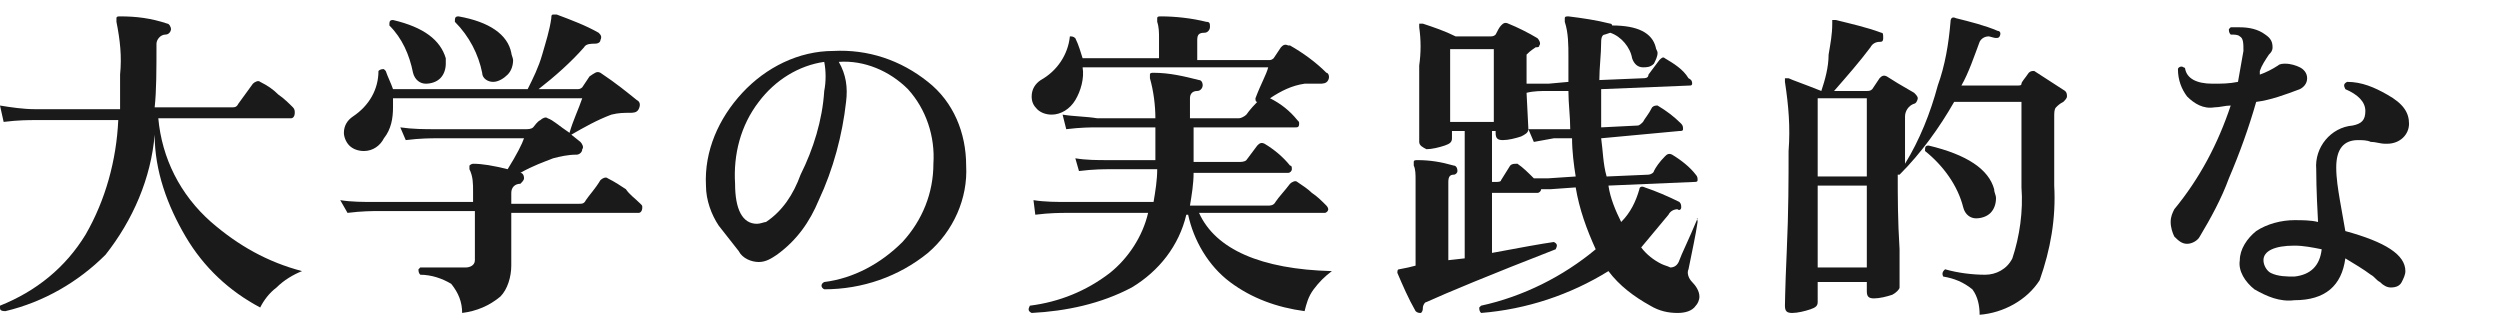 <?xml version="1.0" encoding="utf-8"?>
<!-- Generator: Adobe Illustrator 24.0.1, SVG Export Plug-In . SVG Version: 6.00 Build 0)  -->
<svg version="1.1" id="レイヤー_1" xmlns="http://www.w3.org/2000/svg" xmlns:xlink="http://www.w3.org/1999/xlink" x="0px"
	 y="0px" viewBox="0 0 137.4 18" style="enable-background:new 0 0 137.4 18;" xml:space="preserve">
<style type="text/css">
	.st0{fill:#1A1A1A;}
</style>
<title>txt2-1</title>
<g id="レイヤー_2_1_">
	<g id="レイヤー_1-2">
		<path class="st0" d="M16.6,14.9c-0.5,0.2-1,0.5-1.4,0.9c-0.4,0.3-0.7,0.7-0.9,1.1c-1.7-0.9-3.1-2.2-4.1-3.9
			c-1-1.7-1.7-3.6-1.7-5.6c-0.2,2.4-1.2,4.7-2.7,6.6c-1.5,1.5-3.4,2.6-5.5,3.1C0,17.1,0,17,0,16.9c0,0,0,0,0-0.1
			c2-0.8,3.6-2.1,4.7-3.9c1.1-1.9,1.7-4.1,1.8-6.3H1.9c-0.3,0-0.9,0-1.7,0.1L0,5.8C0.6,5.9,1.3,6,1.9,6h4.7c0-0.6,0-1.3,0-1.9
			c0.1-1,0-1.9-0.2-2.9c0-0.1,0-0.2,0-0.2c0-0.1,0.1-0.1,0.2-0.1C7.5,0.9,8.3,1,9.2,1.3c0.1,0,0.2,0.2,0.2,0.3
			c0,0.1-0.1,0.3-0.3,0.3c-0.3,0-0.5,0.3-0.5,0.5c0,0,0,0,0,0c0,1.4,0,2.6-0.1,3.5h4.2c0.2,0,0.3,0,0.4-0.2l0.8-1.1
			c0.1-0.1,0.3-0.2,0.4-0.1c0.4,0.2,0.7,0.4,1,0.7c0.3,0.2,0.6,0.5,0.8,0.7c0.1,0.1,0.1,0.2,0.1,0.3c0,0.2-0.1,0.3-0.2,0.3H8.7
			c0.2,2.2,1.2,4.2,2.9,5.7C13.1,13.5,14.7,14.4,16.6,14.9z"/>
		<path class="st0" d="M35.2,11.2c0.1,0.1,0.1,0.1,0.1,0.2c0,0.2-0.1,0.3-0.2,0.3h-7c0,0.4,0,1,0,1.7s0,1.1,0,1.2
			c0,0.6-0.2,1.3-0.6,1.7c-0.6,0.5-1.3,0.8-2.1,0.9c0-0.6-0.2-1.1-0.6-1.6c-0.5-0.3-1.1-0.5-1.7-0.5c-0.1-0.1-0.1-0.2-0.1-0.3
			c0,0,0,0,0.1-0.1h2.5c0.2,0,0.5-0.1,0.5-0.4c0,0,0-0.1,0-0.1v-2.6h-5.3c-0.3,0-0.9,0-1.7,0.1L18.7,11c0.6,0.1,1.3,0.1,1.9,0.1H26
			v-0.6c0-0.4,0-0.8-0.2-1.2c0-0.1,0-0.1,0-0.2C25.9,9,26,9,26,9c0.5,0,1.1,0.1,1.9,0.3c0.5-0.8,0.8-1.4,0.9-1.7H24
			c-0.3,0-0.9,0-1.7,0.1L22,7c0.7,0.1,1.3,0.1,2,0.1h4.9c0.1,0,0.3,0,0.4-0.1c0.1-0.1,0.2-0.3,0.4-0.4c0.1-0.1,0.3-0.2,0.4-0.1
			c0,0,0,0,0,0c0.3,0.1,0.6,0.4,1.2,0.8C31.5,6.6,31.8,6,32,5.4H21.6c0,0.2,0,0.3,0,0.5c0,0.6-0.1,1.2-0.5,1.7
			C20.9,8,20.5,8.3,20,8.3c-0.3,0-0.6-0.1-0.8-0.3c-0.2-0.2-0.3-0.5-0.3-0.7c0-0.4,0.2-0.7,0.5-0.9c0.9-0.6,1.4-1.5,1.4-2.5
			c0.1-0.1,0.2-0.1,0.3-0.1c0,0,0,0,0.1,0.1c0.1,0.3,0.3,0.7,0.4,1H29c0.3-0.6,0.6-1.2,0.8-1.9C30,2.3,30.2,1.7,30.3,1
			c0-0.1,0-0.2,0.1-0.2c0.1,0,0.1,0,0.2,0c0.8,0.3,1.6,0.6,2.3,1C33,1.9,33.1,2,33,2.2c0,0.1-0.1,0.2-0.3,0.2c0,0,0,0,0,0
			c-0.2,0-0.5,0-0.6,0.2c-0.7,0.8-1.6,1.6-2.5,2.3h2.1c0.1,0,0.2,0,0.3-0.1l0.4-0.6C32.7,4,32.8,3.9,33,4c0,0,0,0,0,0
			c0.9,0.6,1.5,1.1,2,1.5c0.2,0.1,0.2,0.3,0.1,0.5c0,0,0,0,0,0c-0.1,0.2-0.3,0.2-0.5,0.2c-0.3,0-0.6,0-1,0.1
			c-0.8,0.3-1.5,0.7-2.2,1.1l0.5,0.4C32,7.9,32.1,8.1,32,8.2c0,0.2-0.2,0.3-0.3,0.3c-0.5,0-0.9,0.1-1.3,0.2
			c-0.5,0.2-1.1,0.4-1.8,0.8l0,0c0.1,0,0.2,0.1,0.2,0.3c0,0.1-0.1,0.2-0.2,0.3c-0.3,0-0.5,0.2-0.5,0.5c0,0,0,0,0,0.1v0.5h3.7
			c0.2,0,0.3,0,0.4-0.2c0.2-0.3,0.5-0.6,0.8-1.1c0.1-0.1,0.3-0.2,0.4-0.1c0,0,0,0,0,0c0.4,0.2,0.7,0.4,1,0.6
			C34.6,10.7,34.9,10.9,35.2,11.2z M24.5,3.2c0,0.1,0,0.2,0,0.3c0,0.3-0.1,0.6-0.3,0.8c-0.2,0.2-0.5,0.3-0.8,0.3
			c-0.3,0-0.6-0.2-0.7-0.6c0,0,0,0,0,0c-0.2-1-0.6-1.9-1.3-2.6c0-0.2,0-0.3,0.2-0.3C23.3,1.5,24.2,2.2,24.5,3.2L24.5,3.2z M28.1,2.9
			c0,0.1,0.1,0.3,0.1,0.4c0,0.3-0.1,0.6-0.3,0.8c-0.2,0.2-0.5,0.4-0.8,0.4c-0.3,0-0.6-0.2-0.6-0.5c-0.2-1-0.7-2-1.5-2.8
			c0-0.2,0-0.3,0.2-0.3C26.9,1.2,27.9,1.9,28.1,2.9L28.1,2.9z"/>
		<path class="st0" d="M53.1,9.1c0.1,1.8-0.7,3.6-2.1,4.8c-1.6,1.3-3.6,2-5.7,2c-0.2-0.1-0.2-0.3,0-0.4c1.6-0.2,3.1-1,4.3-2.2
			c1.1-1.2,1.7-2.7,1.7-4.3c0.1-1.5-0.4-3-1.4-4.1c-1-1-2.4-1.6-3.8-1.5c0.4,0.7,0.5,1.4,0.4,2.2C46.3,7.4,45.8,9.3,45,11
			c-0.5,1.2-1.2,2.2-2.3,3c-0.3,0.2-0.6,0.4-1,0.4c-0.4,0-0.9-0.2-1.1-0.6l-1.1-1.4c-0.4-0.6-0.7-1.4-0.7-2.2
			c-0.1-1.9,0.7-3.7,2-5.1c1.3-1.4,3.1-2.3,5-2.3c1.9-0.1,3.7,0.5,5.2,1.7C52.4,5.6,53.1,7.3,53.1,9.1z M45.3,5
			c0.1-0.5,0.1-1.1,0-1.6c-1.4,0.2-2.7,1-3.6,2.2c-1,1.3-1.4,2.9-1.3,4.5c0,1.4,0.4,2.2,1.2,2.2c0.2,0,0.4-0.1,0.5-0.1
			c0.9-0.6,1.5-1.5,1.9-2.6C44.7,8.2,45.2,6.6,45.3,5z"/>
		<path class="st0" d="M73.2,14.9c-0.4,0.3-0.7,0.6-1,1c-0.3,0.4-0.4,0.8-0.5,1.2c-1.5-0.2-2.9-0.7-4.1-1.6c-1.2-0.9-2-2.3-2.3-3.7
			h-0.1c-0.4,1.7-1.5,3.1-3,4c-1.7,0.9-3.6,1.3-5.5,1.4c-0.2-0.1-0.2-0.2-0.1-0.4c1.6-0.2,3.1-0.8,4.4-1.8c1-0.8,1.8-2,2.1-3.3h-4.5
			c-0.3,0-0.9,0-1.7,0.1L56.8,11c0.6,0.1,1.3,0.1,1.9,0.1h4.7c0.1-0.6,0.2-1.2,0.2-1.8h-2.6c-0.3,0-0.9,0-1.7,0.1l-0.2-0.7
			c0.6,0.1,1.2,0.1,1.8,0.1h2.6c0-0.3,0-0.5,0-0.8v-1h-3.2c-0.3,0-0.9,0-1.7,0.1l-0.2-0.8c0.6,0.1,1.3,0.1,1.9,0.2h3.2
			c0-0.7-0.1-1.5-0.3-2.2c0-0.1,0-0.1,0-0.2c0-0.1,0.1-0.1,0.2-0.1c0.9,0,1.7,0.2,2.5,0.4c0.1,0,0.2,0.1,0.2,0.3c0,0,0,0,0,0
			c0,0.1-0.1,0.3-0.3,0.3c-0.3,0-0.4,0.2-0.4,0.4v1.1h2.7c0.1,0,0.3-0.1,0.4-0.2c0,0,0.2-0.3,0.6-0.7c-0.1,0-0.1-0.1-0.1-0.2
			c0.3-0.8,0.6-1.3,0.7-1.7H59.5c0.1,0.6-0.1,1.3-0.4,1.8c-0.3,0.5-0.8,0.8-1.3,0.8c-0.3,0-0.6-0.1-0.8-0.3
			c-0.2-0.2-0.3-0.4-0.3-0.7c0-0.4,0.2-0.7,0.5-0.9c0.9-0.5,1.5-1.4,1.6-2.4C58.9,2,59,2,59.1,2.1c0.2,0.4,0.3,0.8,0.4,1.1h4.2V2.1
			c0-0.3,0-0.6-0.1-0.9c0-0.1,0-0.2,0-0.2c0-0.1,0.1-0.1,0.2-0.1c0.8,0,1.7,0.1,2.5,0.3c0.2,0,0.2,0.1,0.2,0.3
			c0,0.1-0.1,0.3-0.3,0.3c-0.3,0-0.4,0.1-0.4,0.4v1.1h4c0.1,0,0.2-0.1,0.2-0.1l0.4-0.6c0.1-0.1,0.2-0.2,0.4-0.1c0,0,0,0,0.1,0
			c0.7,0.4,1.4,0.9,2,1.5C73,4,73.1,4.2,73,4.4c0,0,0,0,0,0c-0.1,0.2-0.3,0.2-0.5,0.2c-0.3,0-0.5,0-0.8,0C71,4.7,70.4,5,69.8,5.4
			c0.6,0.3,1.1,0.7,1.5,1.2c0.1,0.1,0.1,0.1,0.1,0.2c0,0.2-0.1,0.2-0.2,0.2h-5.6v1.9h2.5c0.1,0,0.3,0,0.4-0.1L69.1,8
			c0.1-0.1,0.2-0.2,0.4-0.1c0,0,0,0,0,0c0.5,0.3,1,0.7,1.4,1.2C71,9.1,71,9.2,71,9.3c0,0.1-0.1,0.2-0.2,0.2c0,0,0,0,0,0h-5.2
			c0,0.6-0.1,1.2-0.2,1.8h4.3c0.1,0,0.3,0,0.4-0.2c0.2-0.3,0.5-0.6,0.8-1c0.1-0.1,0.3-0.2,0.4-0.1c0.3,0.2,0.6,0.4,0.8,0.6
			c0.3,0.2,0.5,0.4,0.8,0.7c0.1,0.1,0.1,0.2,0.1,0.2c0,0.1-0.1,0.2-0.2,0.2h-6.9C66.8,13.7,69.3,14.8,73.2,14.9z"/>
		<path class="st0" d="M93.3,12.2c-0.1,0.7-0.3,1.6-0.5,2.6c-0.1,0.2,0,0.5,0.2,0.7c0.2,0.2,0.4,0.5,0.4,0.8c0,0.2-0.1,0.4-0.2,0.5
			c-0.2,0.3-0.6,0.4-1,0.4c-0.5,0-1-0.1-1.5-0.4c-0.9-0.5-1.7-1.1-2.3-1.9c-2.1,1.3-4.5,2.1-7,2.3c-0.1-0.1-0.1-0.2-0.1-0.3
			c0,0,0,0,0.1-0.1c2.3-0.5,4.5-1.6,6.3-3.1c-0.5-1.1-0.9-2.2-1.1-3.4l-1.4,0.1c-0.2,0-0.3,0-0.5,0c0,0.1-0.1,0.2-0.2,0.2H82v3.3
			c1.6-0.3,2.7-0.5,3.4-0.6c0.2,0.1,0.2,0.2,0.1,0.4c-3.6,1.4-6,2.4-7.1,2.9c-0.1,0-0.2,0.2-0.2,0.3c0,0.1,0,0.2-0.1,0.3
			c-0.1,0-0.2,0-0.3-0.1c-0.4-0.7-0.7-1.4-1-2.1c0-0.1,0-0.2,0.1-0.2l0.5-0.1l0.4-0.1V9.9c0-0.3,0-0.6-0.1-0.8c0-0.1,0-0.2,0-0.2
			c0-0.1,0.1-0.1,0.2-0.1c0.7,0,1.3,0.1,2,0.3c0.1,0,0.2,0.1,0.2,0.3c0,0.1-0.1,0.2-0.2,0.2c0,0,0,0,0,0c-0.2,0-0.3,0.1-0.3,0.4v4.3
			l0.9-0.1V7.2h-0.7v0.4c0,0.2-0.1,0.3-0.4,0.4c-0.3,0.1-0.7,0.2-1,0.2C78.2,8.1,78,8,78,7.8c0-0.2,0-0.7,0-1.6c0-1,0-1.9,0-2.6
			c0.1-0.7,0.1-1.4,0-2.1c0-0.1,0-0.1,0-0.2c0.1,0,0.1,0,0.2,0c0.6,0.2,1.2,0.4,1.8,0.7h1.9c0.1,0,0.2,0,0.3-0.1
			c0.1-0.2,0.2-0.4,0.3-0.5c0.1-0.1,0.2-0.2,0.4-0.1c0.5,0.2,1.1,0.5,1.6,0.8c0.1,0.1,0.2,0.3,0.1,0.4c0,0.1-0.1,0.1-0.2,0.1
			C84.1,2.8,84,2.9,83.9,3c0,0.1,0,0.2,0,0.4c0,0.3,0,0.7,0,1.2c0.4,0,0.8,0,1.2,0l1.1-0.1c0-0.5,0-1,0-1.4c0-0.6,0-1.3-0.2-1.9
			c0-0.1,0-0.2,0-0.2c0-0.1,0.1-0.1,0.2-0.1c0.8,0.1,1.5,0.2,2.3,0.4c0.1,0,0.1,0.1,0.1,0.1c1.4,0,2.2,0.4,2.4,1.2
			c0,0.1,0.1,0.2,0.1,0.3c0,0.2-0.1,0.4-0.2,0.6c-0.2,0.2-0.4,0.2-0.6,0.2c-0.3,0-0.5-0.2-0.6-0.5c-0.1-0.6-0.6-1.2-1.2-1.4
			l-0.3,0.1C88.1,1.9,88,2,88,2.3C88,3,87.9,3.7,87.9,4.4l2.4-0.1c0.1,0,0.3,0,0.3-0.2l0.6-0.8c0.1-0.1,0.2-0.2,0.3-0.1c0,0,0,0,0,0
			c0.5,0.3,1,0.6,1.3,1.1C93,4.4,93,4.5,93,4.6c0,0.1-0.1,0.1-0.1,0.1c0,0,0,0,0,0l-4.9,0.2c0,0.7,0,1.4,0,2.1L90,6.9
			c0.1,0,0.2-0.1,0.3-0.2c0.1-0.2,0.3-0.4,0.5-0.8c0.1-0.1,0.2-0.1,0.3-0.1c0,0,0,0,0,0c0.5,0.3,0.9,0.6,1.3,1
			c0.1,0.1,0.1,0.2,0.1,0.3c0,0.1-0.1,0.1-0.2,0.1L88,7.6c0.1,0.7,0.1,1.4,0.3,2.1l2.3-0.1c0.1,0,0.3-0.1,0.3-0.2
			c0.1-0.2,0.3-0.5,0.6-0.8c0.1-0.1,0.2-0.2,0.4-0.1c0,0,0,0,0,0c0.5,0.3,1,0.7,1.3,1.1c0.1,0.1,0.1,0.2,0.1,0.3
			c0,0.1-0.1,0.1-0.2,0.1l-4.7,0.2c0.1,0.7,0.4,1.4,0.7,2c0.5-0.5,0.8-1.1,1-1.8c0-0.1,0.1-0.2,0.3-0.1c0.6,0.2,1.3,0.5,1.9,0.8
			c0.1,0.1,0.1,0.2,0.1,0.3c0,0,0,0,0,0c0,0.1-0.1,0.2-0.2,0.1c-0.2,0-0.4,0.1-0.5,0.3c-0.5,0.6-1,1.2-1.5,1.8
			c0.3,0.4,0.7,0.7,1.1,0.9c0.2,0.1,0.3,0.1,0.5,0.2c0.2,0,0.4-0.1,0.5-0.4s0.5-1.1,1-2.3C93.2,12,93.3,12,93.3,12.2z M82.1,6.7v-4
			h-2.4v4H82.1z M86.6,9.7c-0.1-0.6-0.2-1.4-0.2-2.1c-0.2,0-0.5,0-1,0l-1.1,0.2L84,7.1c0.5,0,1.1,0,1.6,0h0.7c0-0.7-0.1-1.4-0.1-2.1
			h-1.1c-0.4,0-0.8,0-1.2,0.1l0.1,2c0,0.2-0.2,0.3-0.4,0.4c-0.3,0.1-0.7,0.2-1,0.2c-0.3,0-0.4-0.1-0.4-0.4V7.2H82V10h0.2
			c0.1,0,0.3,0,0.3-0.1L83,9.1C83.1,9,83.2,9,83.4,9c0,0,0,0,0,0c0.3,0.2,0.6,0.5,0.9,0.8h0.8L86.6,9.7z"/>
		<path class="st0" d="M113.5,5c0.1,0.1,0.1,0.2,0.1,0.3c0,0.1-0.1,0.2-0.2,0.3c-0.2,0.1-0.3,0.2-0.4,0.3c-0.1,0.1-0.1,0.3-0.1,0.5
			v3.8c0.1,1.8-0.2,3.5-0.8,5.2c-0.7,1.1-2,1.8-3.3,1.9c0-0.5-0.1-1-0.4-1.4c-0.5-0.4-1-0.6-1.6-0.7c-0.1-0.2,0-0.3,0.1-0.4
			c0.7,0.2,1.5,0.3,2.2,0.3c0.6,0,1.2-0.3,1.5-0.9c0.4-1.2,0.6-2.6,0.5-3.9c0-0.8,0-2.3,0-4.7h-3.7c-0.8,1.4-1.8,2.8-3,4h-0.1
			c0,1.2,0,2.5,0.1,4.1v2.1c0,0.1-0.2,0.3-0.4,0.4c-0.3,0.1-0.7,0.2-1,0.2c-0.3,0-0.4-0.1-0.4-0.4v-0.5h-2.7v1.1
			c0,0.2-0.1,0.3-0.4,0.4c-0.3,0.1-0.7,0.2-1,0.2c-0.3,0-0.4-0.1-0.4-0.4c0,0.2,0-0.8,0.1-3s0.1-4,0.1-5.5c0.1-1.3,0-2.5-0.2-3.8
			c0-0.1,0-0.2,0-0.2c0.1,0,0.1,0,0.2,0c0.2,0.1,0.8,0.3,1.8,0.7c0.2-0.6,0.4-1.3,0.4-2c0.1-0.6,0.2-1.1,0.2-1.7c0-0.1,0-0.1,0-0.2
			c0.1,0,0.1,0,0.2,0c0.8,0.2,1.7,0.4,2.5,0.7c0.1,0,0.1,0.1,0.1,0.3s-0.1,0.2-0.2,0.2c-0.2,0-0.4,0.1-0.5,0.3
			c-0.6,0.8-1.3,1.6-2,2.4h1.8c0.1,0,0.2,0,0.3-0.1l0.4-0.6c0.1-0.1,0.2-0.2,0.4-0.1c0.3,0.2,0.8,0.5,1.5,0.9
			c0.1,0.1,0.2,0.2,0.2,0.3c0,0.1-0.1,0.3-0.2,0.3c-0.3,0.1-0.5,0.4-0.5,0.7c0,0.7,0,1.6,0,2.6c0.8-1.3,1.4-2.8,1.8-4.3
			c0.4-1.1,0.6-2.3,0.7-3.5c0-0.2,0.1-0.3,0.3-0.2c0.8,0.2,1.6,0.4,2.3,0.7c0.1,0,0.2,0.1,0.1,0.3S109.4,2,109.3,2
			c-0.2,0-0.4,0.1-0.5,0.3c-0.3,0.8-0.6,1.7-1,2.4h3.1c0.1,0,0.2,0,0.2-0.1c0-0.1,0.2-0.3,0.4-0.6c0.1-0.1,0.2-0.1,0.3-0.1
			C112.4,4.3,112.9,4.6,113.5,5z M102.6,9.7V5.4h-2.7v4.3H102.6z M102.6,14.7v-4.5h-2.7v4.5L102.6,14.7z M109.6,10.4
			c0,0.2,0.1,0.3,0.1,0.5c0,0.3-0.1,0.6-0.3,0.8c-0.2,0.2-0.5,0.3-0.8,0.3c-0.3,0-0.6-0.2-0.7-0.6c-0.3-1.2-1.1-2.3-2.1-3.1
			c0-0.2,0-0.3,0.2-0.3C108.1,8.5,109.3,9.3,109.6,10.4L109.6,10.4z"/>
		<path class="st0" d="M126.4,3.7c0.2,0.1,0.4,0.3,0.4,0.6c0,0.3-0.2,0.5-0.4,0.6c-0.8,0.3-1.6,0.6-2.4,0.7
			c-0.4,1.4-0.9,2.8-1.5,4.2c-0.4,1.1-1,2.2-1.6,3.2c-0.1,0.2-0.4,0.4-0.7,0.4c-0.3,0-0.5-0.2-0.7-0.4c-0.1-0.2-0.2-0.5-0.2-0.8
			c0-0.3,0.1-0.5,0.2-0.7c1.4-1.7,2.4-3.6,3.1-5.7c-0.3,0-0.6,0.1-0.9,0.1c-0.6,0.1-1.1-0.2-1.5-0.6c-0.3-0.4-0.5-0.9-0.5-1.5
			c0-0.1,0.2-0.2,0.3-0.1c0,0,0.1,0,0.1,0.1c0.1,0.5,0.6,0.8,1.5,0.8c0.5,0,0.9,0,1.4-0.1c0.1-0.6,0.2-1.1,0.3-1.7
			c0-0.4,0-0.7-0.2-0.8c-0.1-0.1-0.3-0.1-0.5-0.1c-0.1-0.1-0.1-0.2-0.1-0.3c0,0,0,0,0.1-0.1c0.2,0,0.3,0,0.5,0c0.5,0,1,0.1,1.4,0.4
			c0.3,0.2,0.4,0.4,0.4,0.7c0,0.2-0.1,0.3-0.2,0.4c-0.2,0.3-0.4,0.6-0.5,0.9v0.2c0.3-0.1,0.7-0.3,1-0.5c0.1-0.1,0.3-0.1,0.4-0.1
			C125.9,3.5,126.2,3.6,126.4,3.7z M132.4,6.8c0,0.6-0.5,1.1-1.2,1.1c0,0-0.1,0-0.1,0c-0.3,0-0.5-0.1-0.8-0.1
			c-0.2-0.1-0.5-0.1-0.7-0.1c-0.8,0-1.2,0.5-1.2,1.5c0,0.6,0.1,1.2,0.2,1.8c0.1,0.6,0.2,1.1,0.3,1.7c2.2,0.6,3.3,1.3,3.3,2.2
			c0,0.2-0.1,0.4-0.2,0.6c-0.1,0.2-0.3,0.3-0.6,0.3c-0.2,0-0.4-0.1-0.6-0.3c-0.2-0.1-0.3-0.3-0.5-0.4c-0.4-0.3-0.9-0.6-1.4-0.9
			c-0.2,1.5-1.1,2.3-2.8,2.3c-0.8,0.1-1.5-0.2-2.2-0.6c-0.5-0.4-0.9-1-0.8-1.6c0-0.6,0.4-1.2,0.9-1.6c0.6-0.4,1.4-0.6,2.1-0.6
			c0.4,0,0.9,0,1.3,0.1c-0.1-1.8-0.1-2.7-0.1-2.9c-0.1-1.2,0.8-2.3,2-2.4c0,0,0,0,0,0c0.5-0.1,0.7-0.3,0.7-0.8s-0.4-0.9-1.1-1.2
			c-0.1-0.2-0.1-0.3,0.1-0.4c0.8,0,1.5,0.3,2.2,0.7C132.1,5.7,132.4,6.2,132.4,6.8L132.4,6.8z M127.6,13.7c-0.5-0.1-1-0.2-1.5-0.2
			c-1.1,0-1.7,0.3-1.7,0.8c0,0.3,0.2,0.6,0.4,0.7c0.4,0.2,0.9,0.2,1.3,0.2C127,15.1,127.5,14.6,127.6,13.7L127.6,13.7z"/>
	</g>
</g>
</svg>
